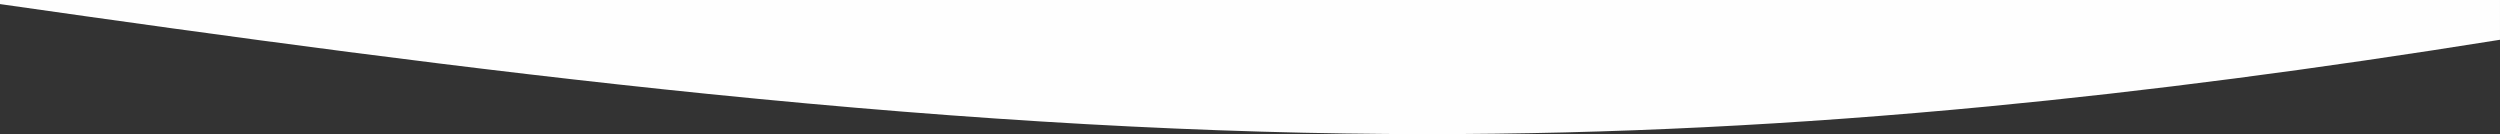 <svg xmlns="http://www.w3.org/2000/svg" width="360.001" height="19.313" viewBox="0 0 360.001 19.313">
  <rect x="0" y="0" width="360.001" height="19.313" fill="#333333" stroke="none"/>
  <path id="amenities-top-mobile" d="M205.579,19.313c-31.247,0-65.1-1.889-103.484-5.774C67.443,10.031,32.548,5.241,0,.588V0H360V5.726c-26.66,4.267-50.738,7.4-73.609,9.593C258.308,18.007,231.874,19.313,205.579,19.313Z" fill="#fefefe"/>
</svg>
